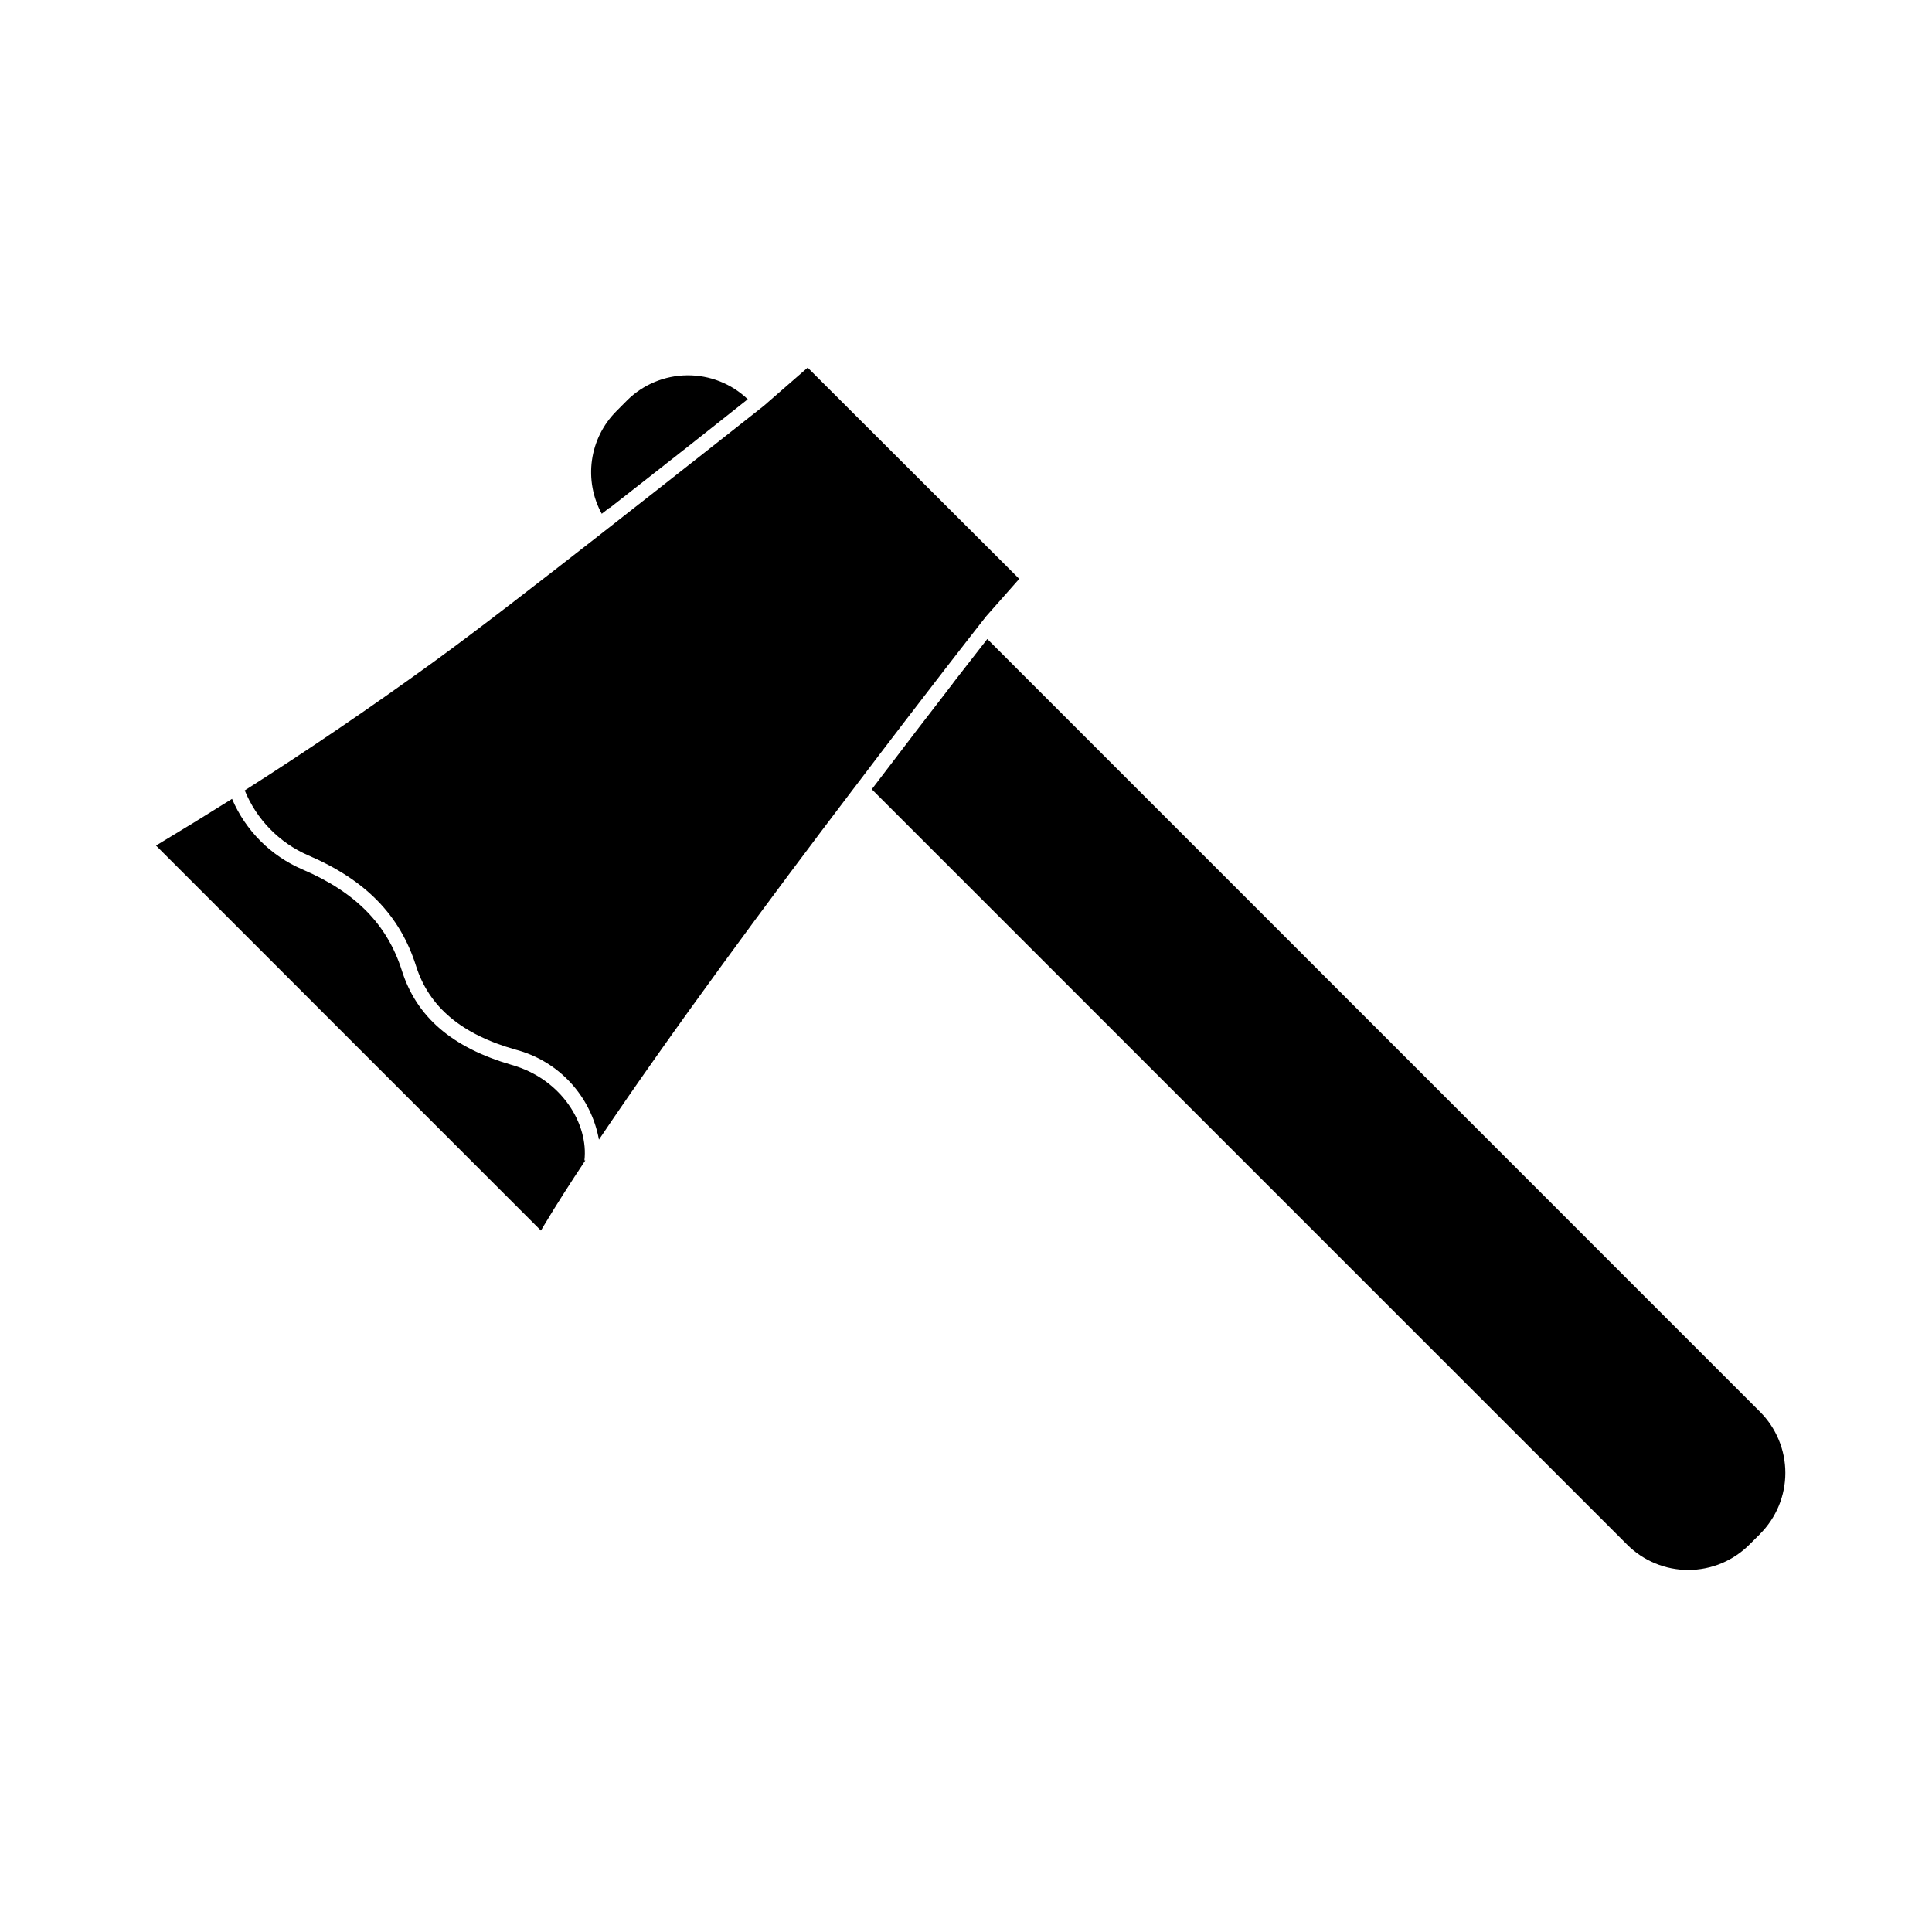 <?xml version="1.0" encoding="UTF-8"?>
<!-- Uploaded to: ICON Repo, www.iconrepo.com, Generator: ICON Repo Mixer Tools -->
<svg fill="#000000" width="800px" height="800px" version="1.1" viewBox="144 144 512 512" xmlns="http://www.w3.org/2000/svg">
 <path d="m307.3 253.01 2.863-2.883c4.238-4.215 9.957-6.606 15.934-6.664 5.977-0.062 11.742 2.215 16.066 6.344l-12.09 9.574-0.203 0.16-1.129 0.887-1.652 1.309-1.328 1.047-1.473 1.148-1.531 1.211-2.016 1.57-0.848 0.684c-0.906 0.684-1.812 1.41-2.742 2.137l-0.625 0.504-10.922 8.543h-0.121l-2.016 1.57 0.004 0.004c-2.375-4.332-3.281-9.316-2.594-14.207 0.691-4.894 2.941-9.43 6.422-12.938zm-19.004 215.51-0.945 1.594-102.01-102.03c6.719-4.031 13.434-8.156 20.152-12.375 3.578 8.406 10.266 15.105 18.66 18.703 14.105 6.047 22.469 14.57 26.359 26.844 3.891 12.27 13.32 20.371 29.059 24.945 13.504 3.828 20.414 15.879 19.305 25.312h0.242c-4.047 6.086-7.715 11.828-10.82 17.008zm14.43-22.488c-1.023-5.664-3.641-10.918-7.547-15.145-3.902-4.227-8.934-7.25-14.5-8.715-14.348-4.031-22.992-11.324-26.418-22.168-4.273-13.48-13.383-22.812-28.617-29.344-7.625-3.32-13.648-9.488-16.789-17.191 17.031-10.84 33.777-22.246 50.082-34.074 11.164-8.062 29.484-22.309 43.488-33.25l1.691-1.328c20.637-16.121 39.98-31.438 42.078-33.09l0.281-0.223 11.566-10.078 56.066 55.98-8.746 9.895-1.41 1.793c-0.141 0.18-14.43 18.398-33.109 43.066l-1.066 1.391c-21.426 28.195-47.906 63.965-67.051 92.461zm307.71 104.49-2.863 2.844c-4.289 4.281-10.105 6.688-16.172 6.688-6.062 0-11.879-2.406-16.172-6.688l-200.2-200.2c4.254-5.602 8.281-10.883 11.93-15.637 2.902-3.769 5.543-7.215 7.918-10.277l0.562-0.746c0.523-0.684 1.047-1.328 1.531-2.016l0.766-0.988 1.066-1.371 6.84-8.785 204.79 204.81c4.289 4.289 6.699 10.105 6.699 16.172 0 6.066-2.41 11.883-6.699 16.172z"/>
</svg>